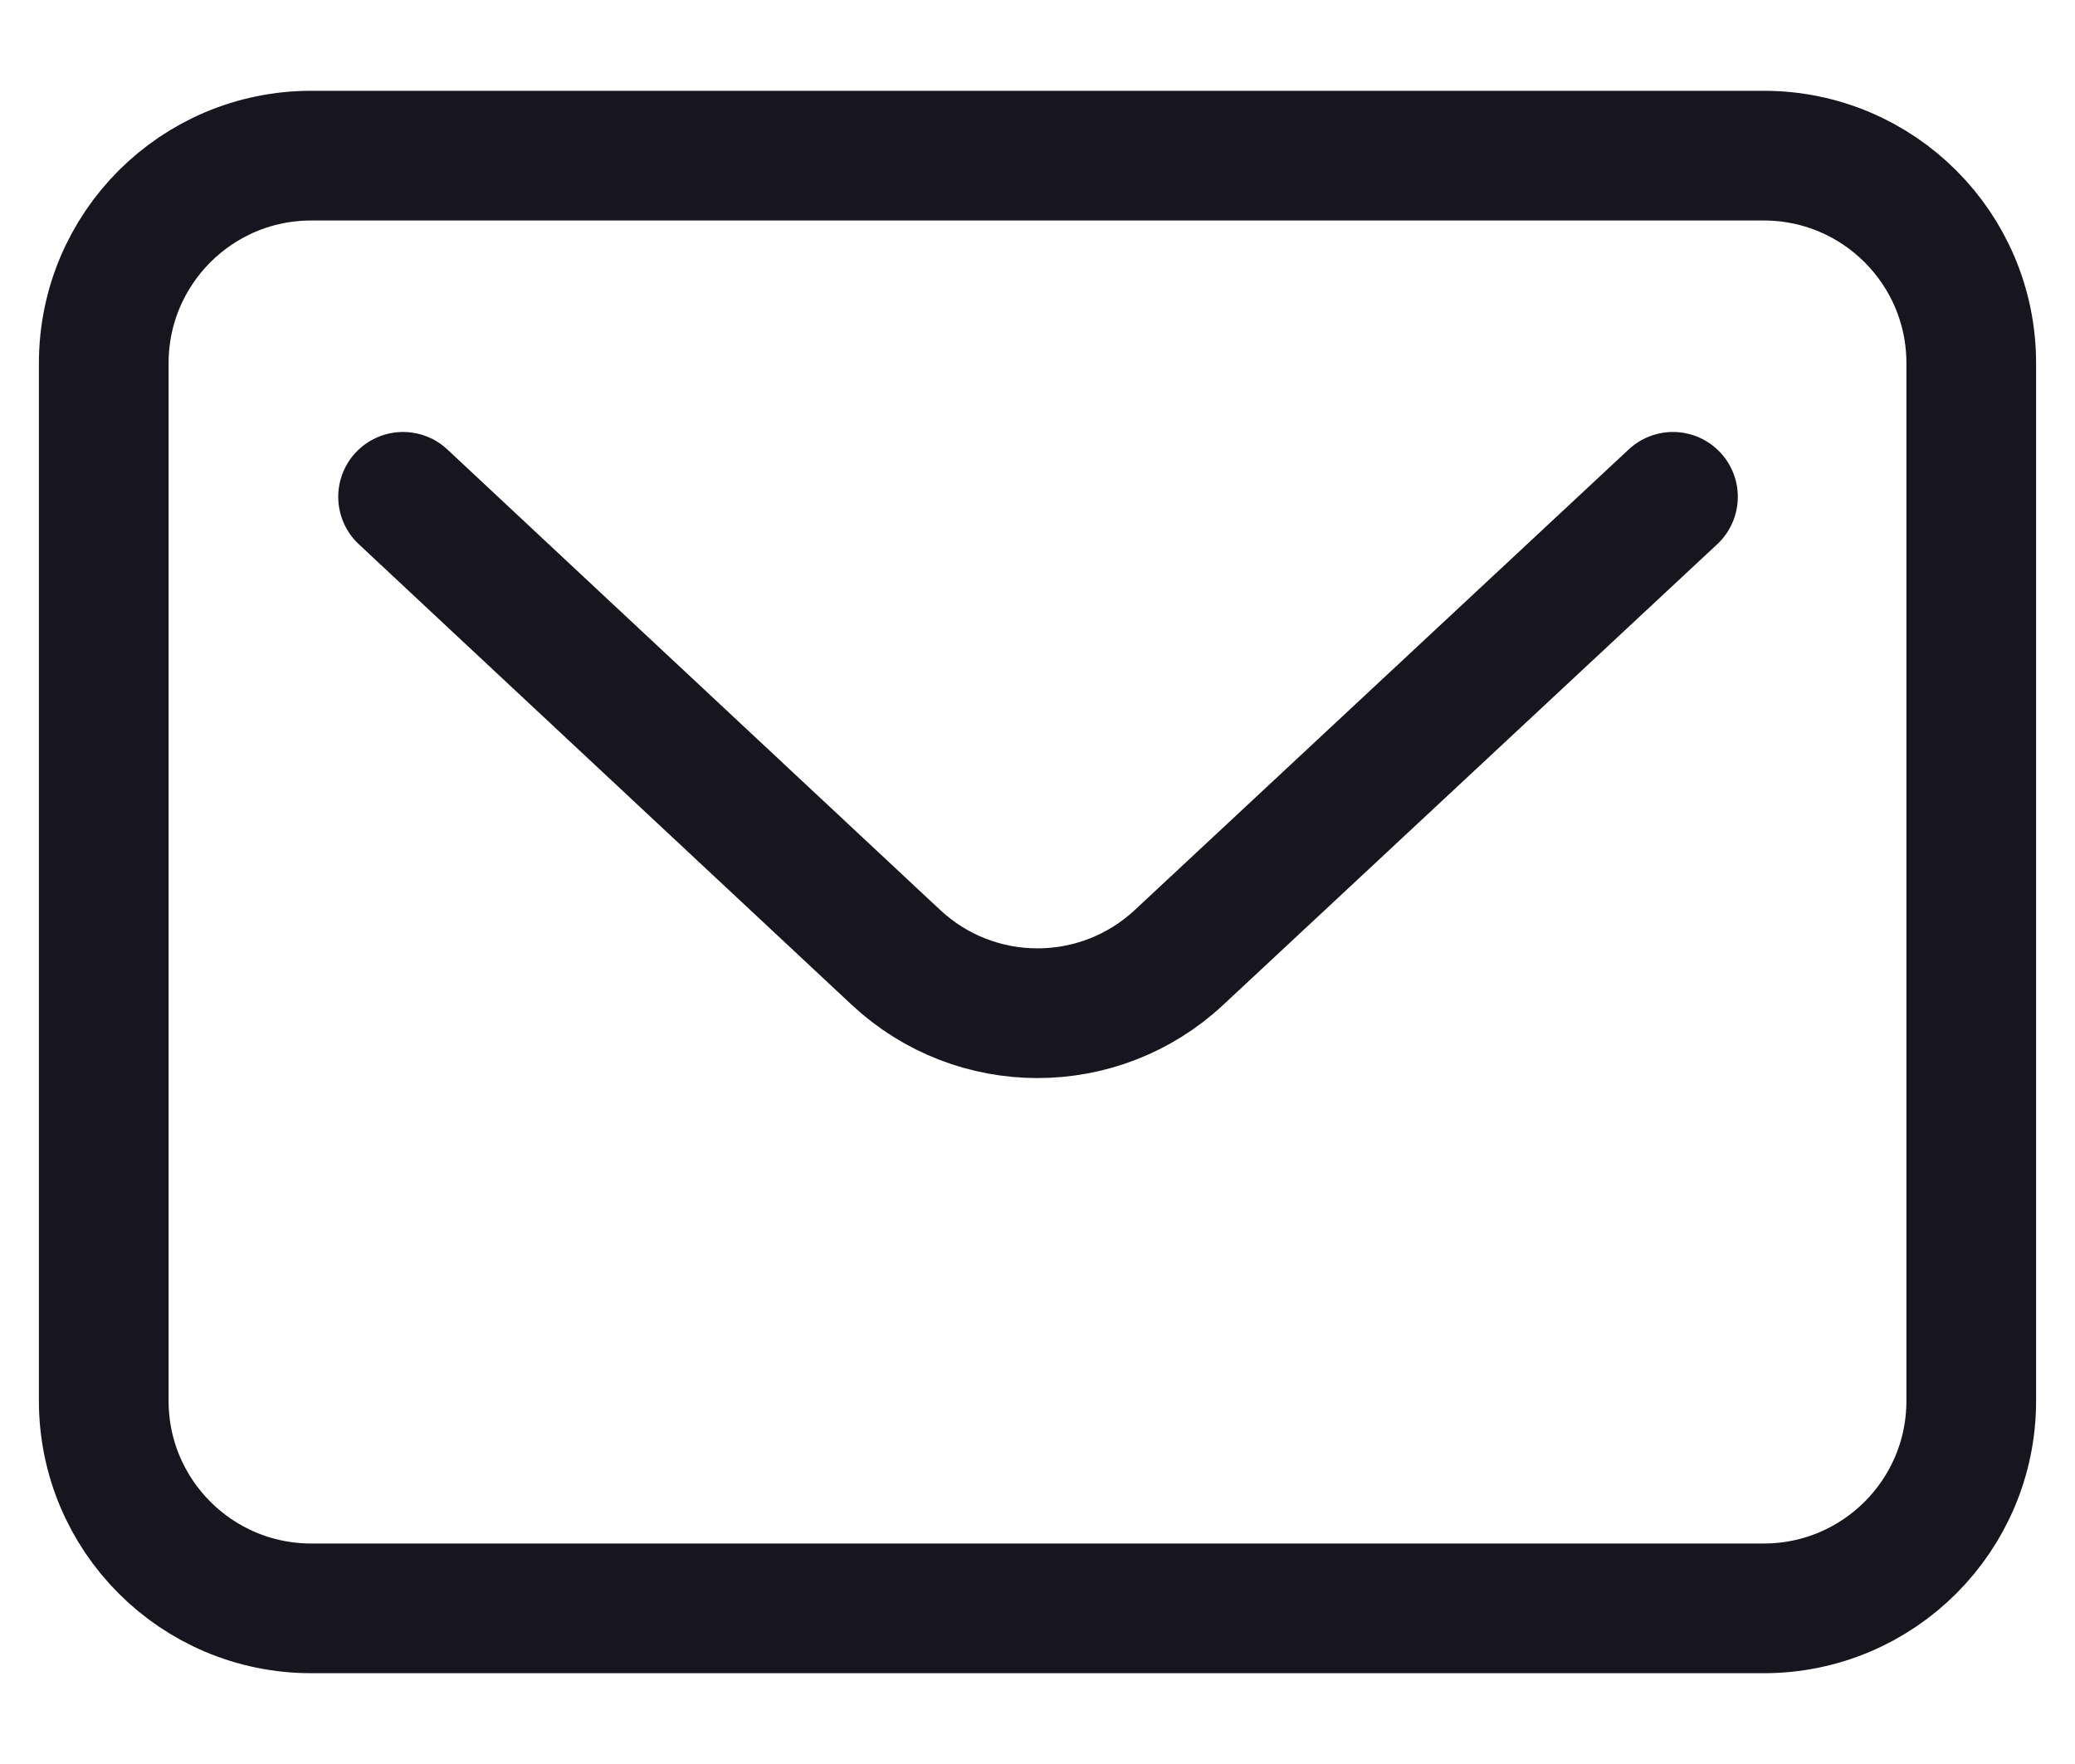 <svg width="20" height="17" viewBox="0 0 20 17" fill="none" xmlns="http://www.w3.org/2000/svg">
<path d="M3.885 4.788L4.835 5.676L8.635 9.226C9.404 9.944 10.596 9.944 11.365 9.226L16.125 4.788M3 15.5H17C18.105 15.5 19 14.605 19 13.5V3.5C19 2.395 18.105 1.5 17 1.5H3C1.895 1.5 1 2.395 1 3.5V13.5C1 14.605 1.895 15.5 3 15.5Z" stroke="#17161F" stroke-width="1.25" stroke-linecap="round"/>
</svg>
